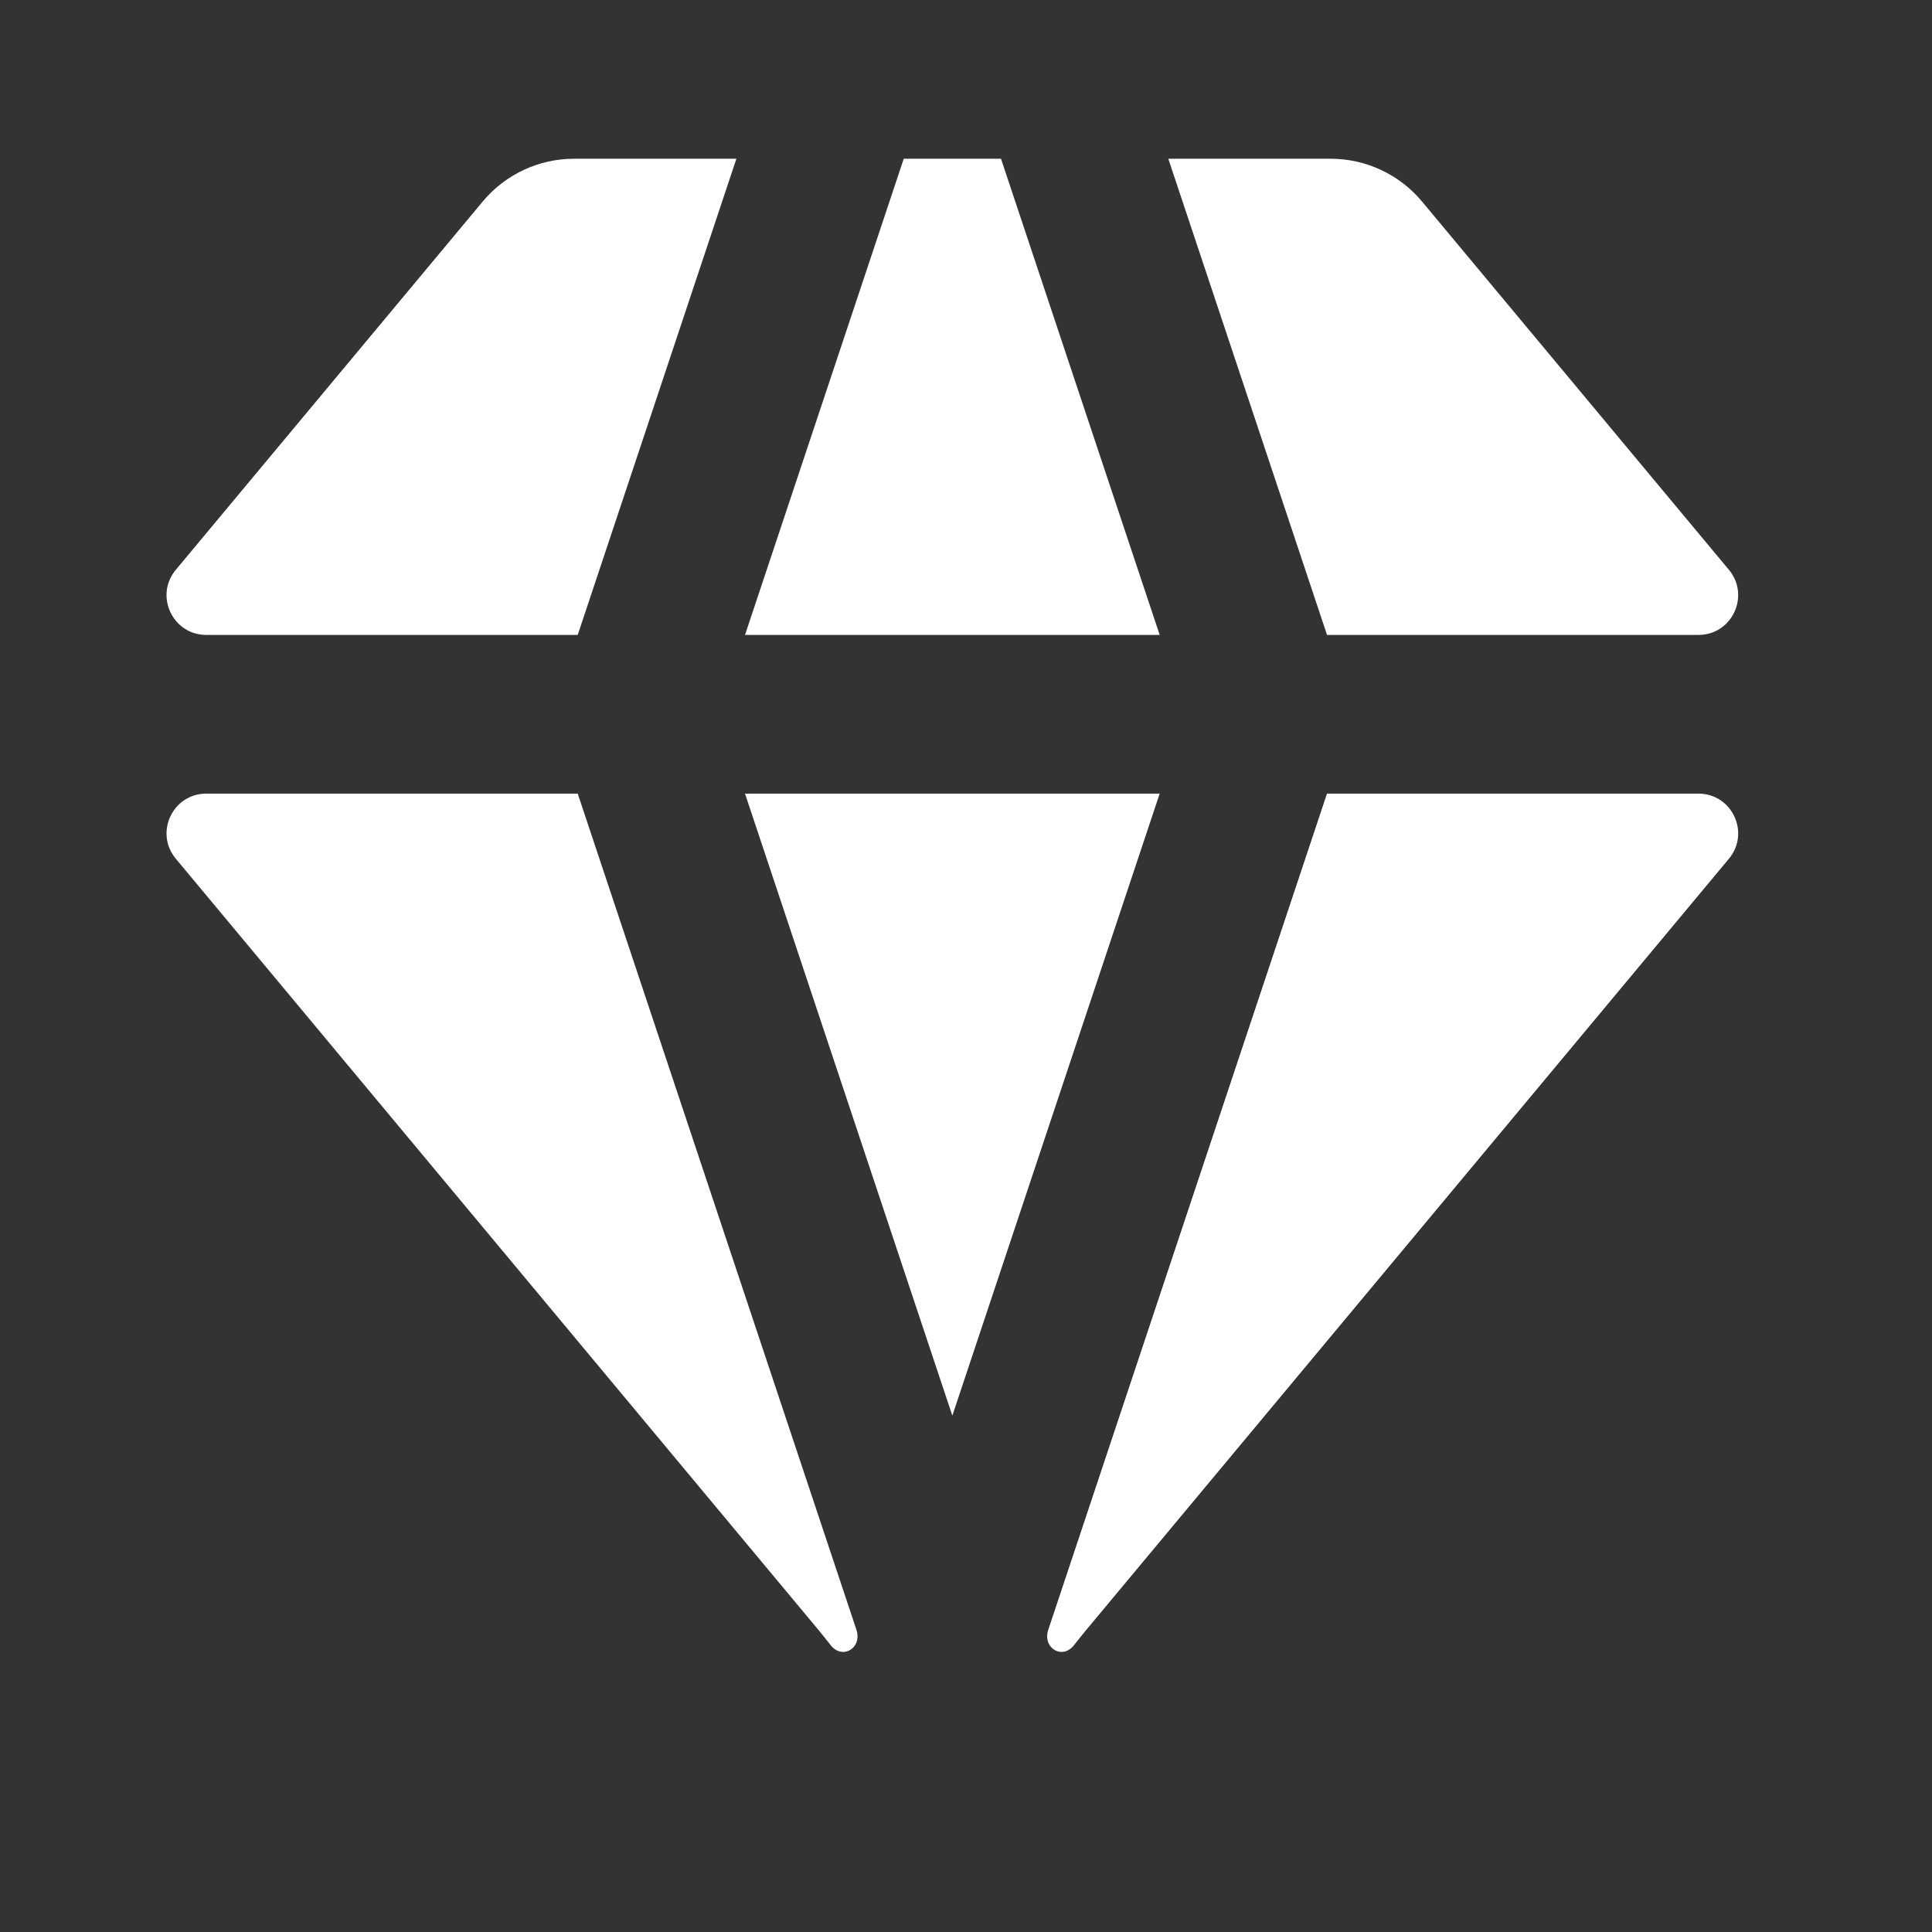 <svg width="44" height="44" viewBox="0 0 44 44" fill="none" xmlns="http://www.w3.org/2000/svg">
<rect x="0" y="0" width="44" height="44" fill="#333333" stroke="none"/>
<path d="M22.797 3.615H20.582L16.967 14.46H26.411L22.797 3.615Z" fill="white"/>
<path d="M26.411 18.074H16.967L21.689 32.24L26.411 18.074Z" fill="white"/>
<path d="M13.157 14.46L16.771 3.615H13.075C12.271 3.615 11.508 3.972 10.993 4.59L4.004 12.977C3.513 13.566 3.932 14.46 4.698 14.46H13.157Z" fill="white"/>
<path d="M4.004 19.557C3.513 18.968 3.932 18.074 4.698 18.074H13.157L19.504 37.116C19.642 37.531 19.187 37.811 18.917 37.466C18.823 37.347 18.73 37.229 18.636 37.116L4.004 19.557Z" fill="white"/>
<path d="M30.221 18.074H38.681C39.447 18.074 39.865 18.968 39.375 19.557L24.742 37.116C24.648 37.229 24.555 37.347 24.461 37.466C24.192 37.811 23.736 37.531 23.874 37.116L30.221 18.074Z" fill="white"/>
<path d="M39.375 12.977C39.865 13.566 39.447 14.46 38.681 14.46H30.222L26.607 3.615H30.303C31.108 3.615 31.871 3.972 32.386 4.59L39.375 12.977Z" fill="white"/>
</svg>
